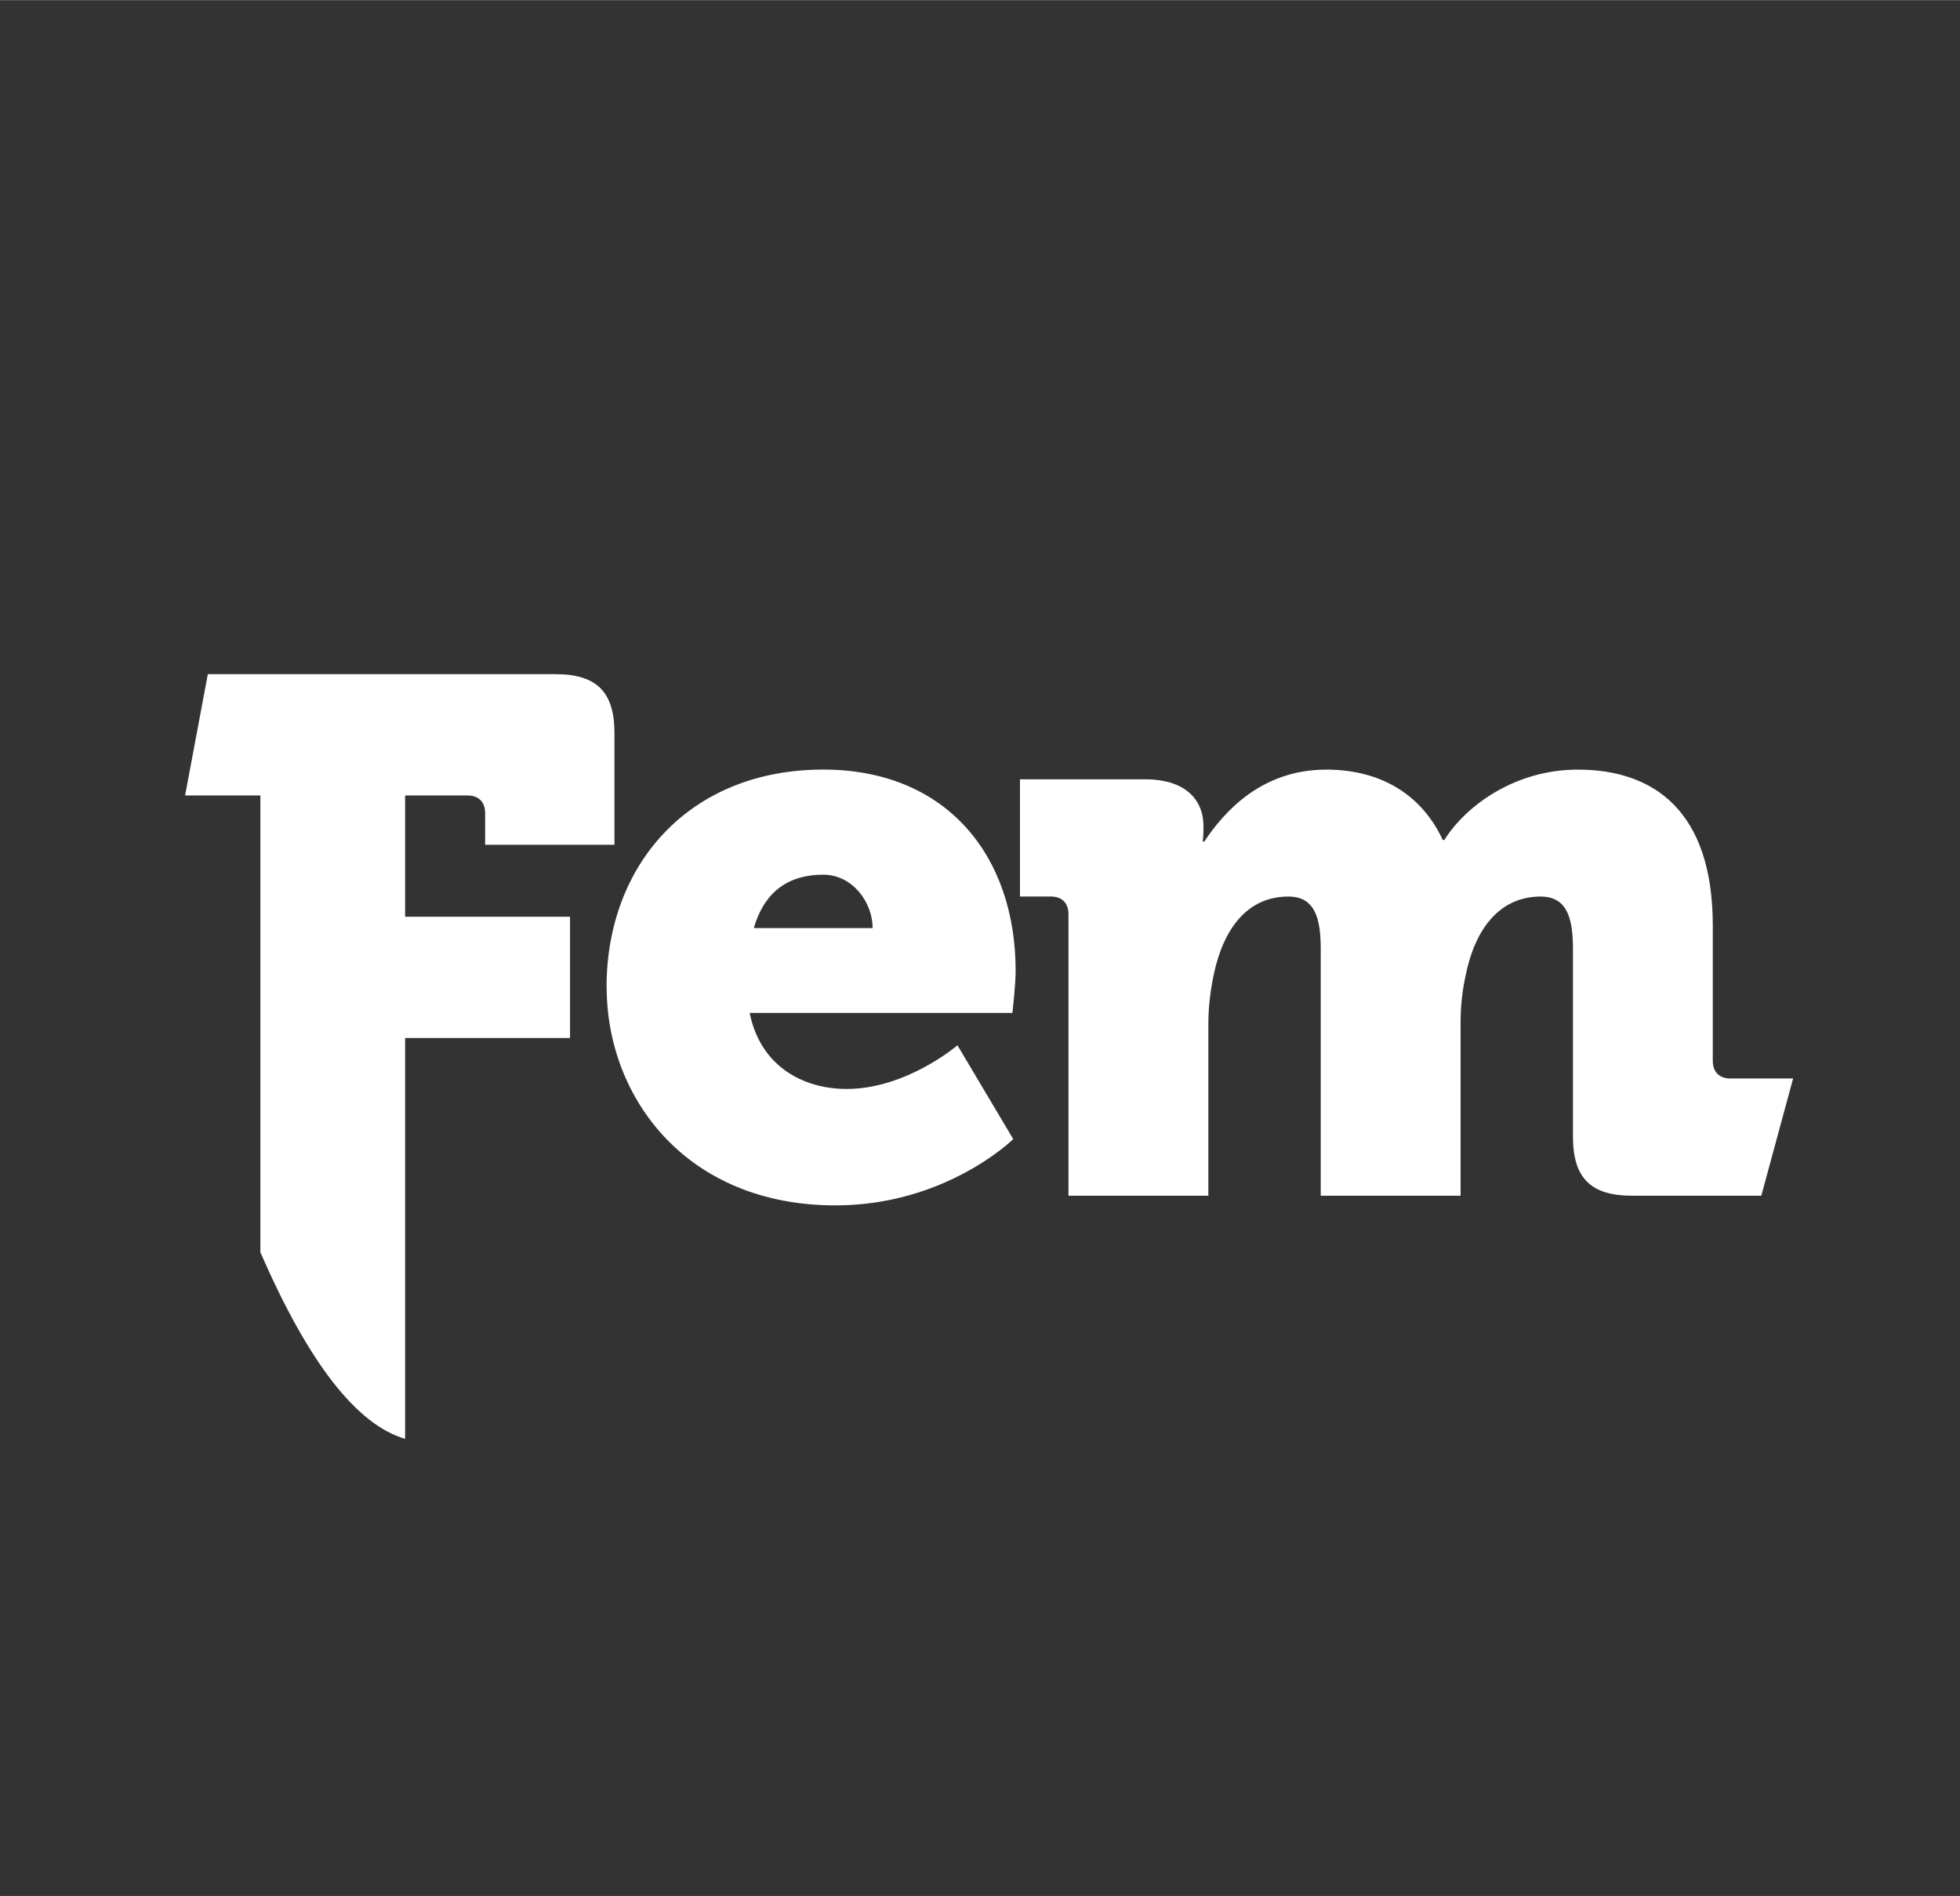 <?xml version="1.0" encoding="UTF-8"?>
<!DOCTYPE svg PUBLIC "-//W3C//DTD SVG 1.1//EN" "http://www.w3.org/Graphics/SVG/1.1/DTD/svg11.dtd">
<!-- Creator: CorelDRAW 2019 (64-Bit) -->
<svg xmlns="http://www.w3.org/2000/svg" xml:space="preserve" width="1.496in" height="1.447in" version="1.1" style="shape-rendering:geometricPrecision; text-rendering:geometricPrecision; image-rendering:optimizeQuality; fill-rule:evenodd; clip-rule:evenodd"
viewBox="0 0 399.2 386.07"
 xmlns:xlink="http://www.w3.org/1999/xlink"
 xmlns:xodm="http://www.corel.com/coreldraw/odm/2003">
 <rect x="0" y="0" width="399.2" height="386.07" fill="#333333" stroke="none"/>
 <defs>
  <style type="text/css">
   <![CDATA[
    .fil1 {fill:none}
    .fil0 {fill:white;fill-rule:nonzero}
   ]]>
  </style>
 </defs>
 <g id="Layer_x0020_1">
  <path class="fil0" d="M53.04 254.99c9.82,22.61 19.65,35.13 29.47,37.99l0 -81.62 33.59 0 0 -24.7 -33.59 0 0 -24.7 12.68 0c2.3,0 3.62,1.32 3.62,3.62l0 6.42 26.34 0 0 -22.72c0,-8.4 -3.62,-12.02 -12.02,-12.02l-70.8 0 -4.63 24.7 15.33 0 0 93.02zm70.52 -54c0,22.56 16.3,44.45 46.59,44.45 22.56,0 36.22,-13.5 36.22,-13.5l-11.36 -19.1c0,0 -10.37,8.89 -22.56,8.89 -9.06,0 -17.62,-4.77 -19.76,-15.48l53.51 0c0,0 0.66,-5.76 0.66,-8.56 0,-23.54 -14.16,-41 -39.19,-41 -27.33,0 -44.13,19.43 -44.13,44.29zm29.97 -12.02c1.81,-6.26 5.93,-10.87 14.16,-10.87 5.93,0 10.04,5.6 10.04,10.87l-24.2 0zm64.1 54.5l28.48 0 0 -35.07c0,-3.62 0.49,-7.08 1.15,-10.21 1.98,-9.06 6.75,-15.64 15.15,-15.64 5.43,0 6.59,4.45 6.59,10.7l0 50.22 28.48 0 0 -35.07c0,-3.46 0.33,-6.59 0.99,-9.55 1.81,-9.38 6.75,-16.3 15.31,-16.3 5.43,0 6.59,4.45 6.59,10.7l0 38.2c0,8.4 3.62,12.02 12.02,12.02l26.34 0 6.48 -23.87 -12.74 0c-2.3,0 -3.62,-1.32 -3.62,-3.62l0 -27.5c0,-23.38 -12.02,-31.78 -27.5,-31.78 -12.68,0 -22.72,7.24 -27.17,14.32l-0.33 0c-4.45,-9.55 -13.01,-14.32 -23.71,-14.32 -13.34,0 -20.91,8.73 -24.86,14.65l-0.33 0c0,0 0.16,-1.15 0.16,-1.98l0 -1.15c0,-5.76 -4.12,-9.55 -11.85,-9.55l-25.52 0 0 23.87 6.26 0c2.3,0 3.62,1.32 3.62,3.62l0 57.3z"/>
  <path class="fil1" d="M199.6 0c110.24,0 199.6,86.42 199.6,193.03 0,106.61 -89.36,193.03 -199.6,193.03 -110.24,0 -199.6,-86.42 -199.6,-193.03 0,-106.61 89.36,-193.03 199.6,-193.03zm0 20.32c98.63,0 178.59,77.33 178.59,172.71 0,95.39 -79.96,172.71 -178.59,172.71 -98.63,0 -178.59,-77.33 -178.59,-172.71 0,-95.39 79.96,-172.71 178.59,-172.71z"/>
 </g>
</svg>
